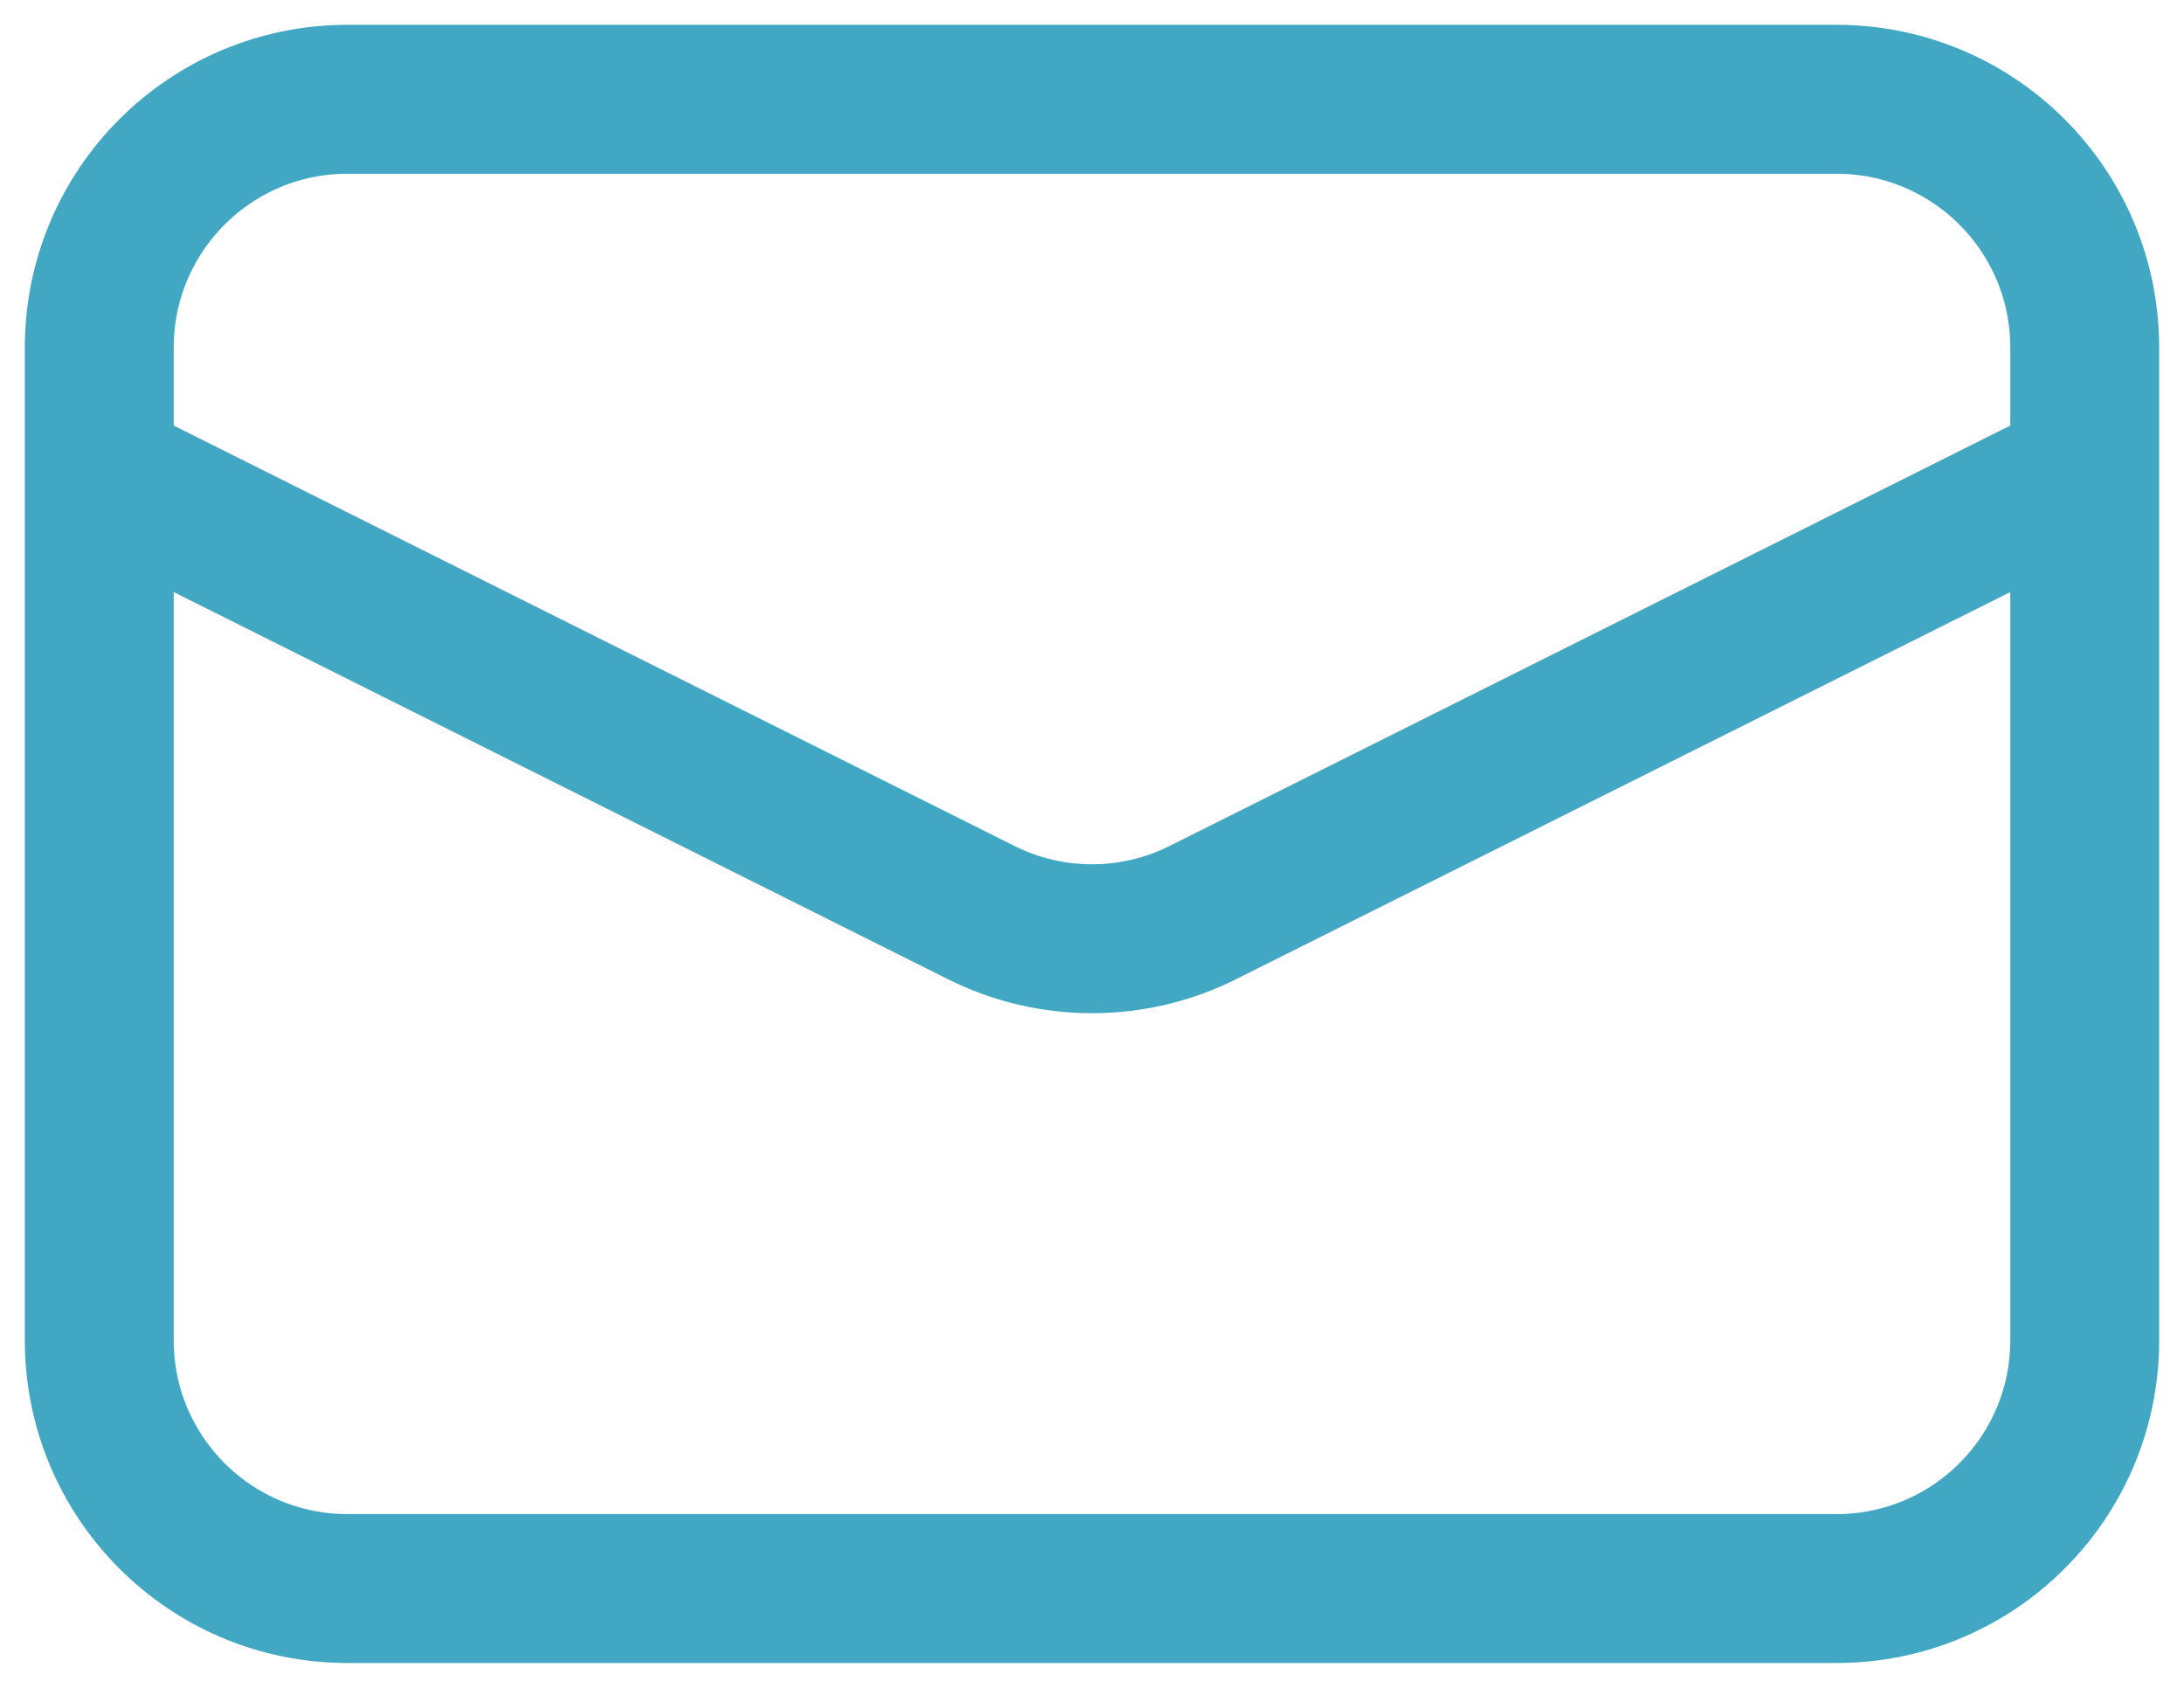 <svg width="22" height="17" viewBox="0 0 22 17" fill="none" xmlns="http://www.w3.org/2000/svg">
<path d="M18.5 1H3.5C2.119 1 1 2.119 1 3.5V13.5C1 14.881 2.119 16 3.5 16H18.5C19.881 16 21 14.881 21 13.5V3.5C21 2.119 19.881 1 18.5 1Z" stroke="#42A7C3" stroke-width="1.5"/>
<path d="M1 4.75L9.883 9.191C10.229 9.365 10.612 9.455 11 9.455C11.388 9.455 11.771 9.365 12.117 9.191L21 4.75" stroke="#42A7C3" stroke-width="1.5"/>
</svg>
